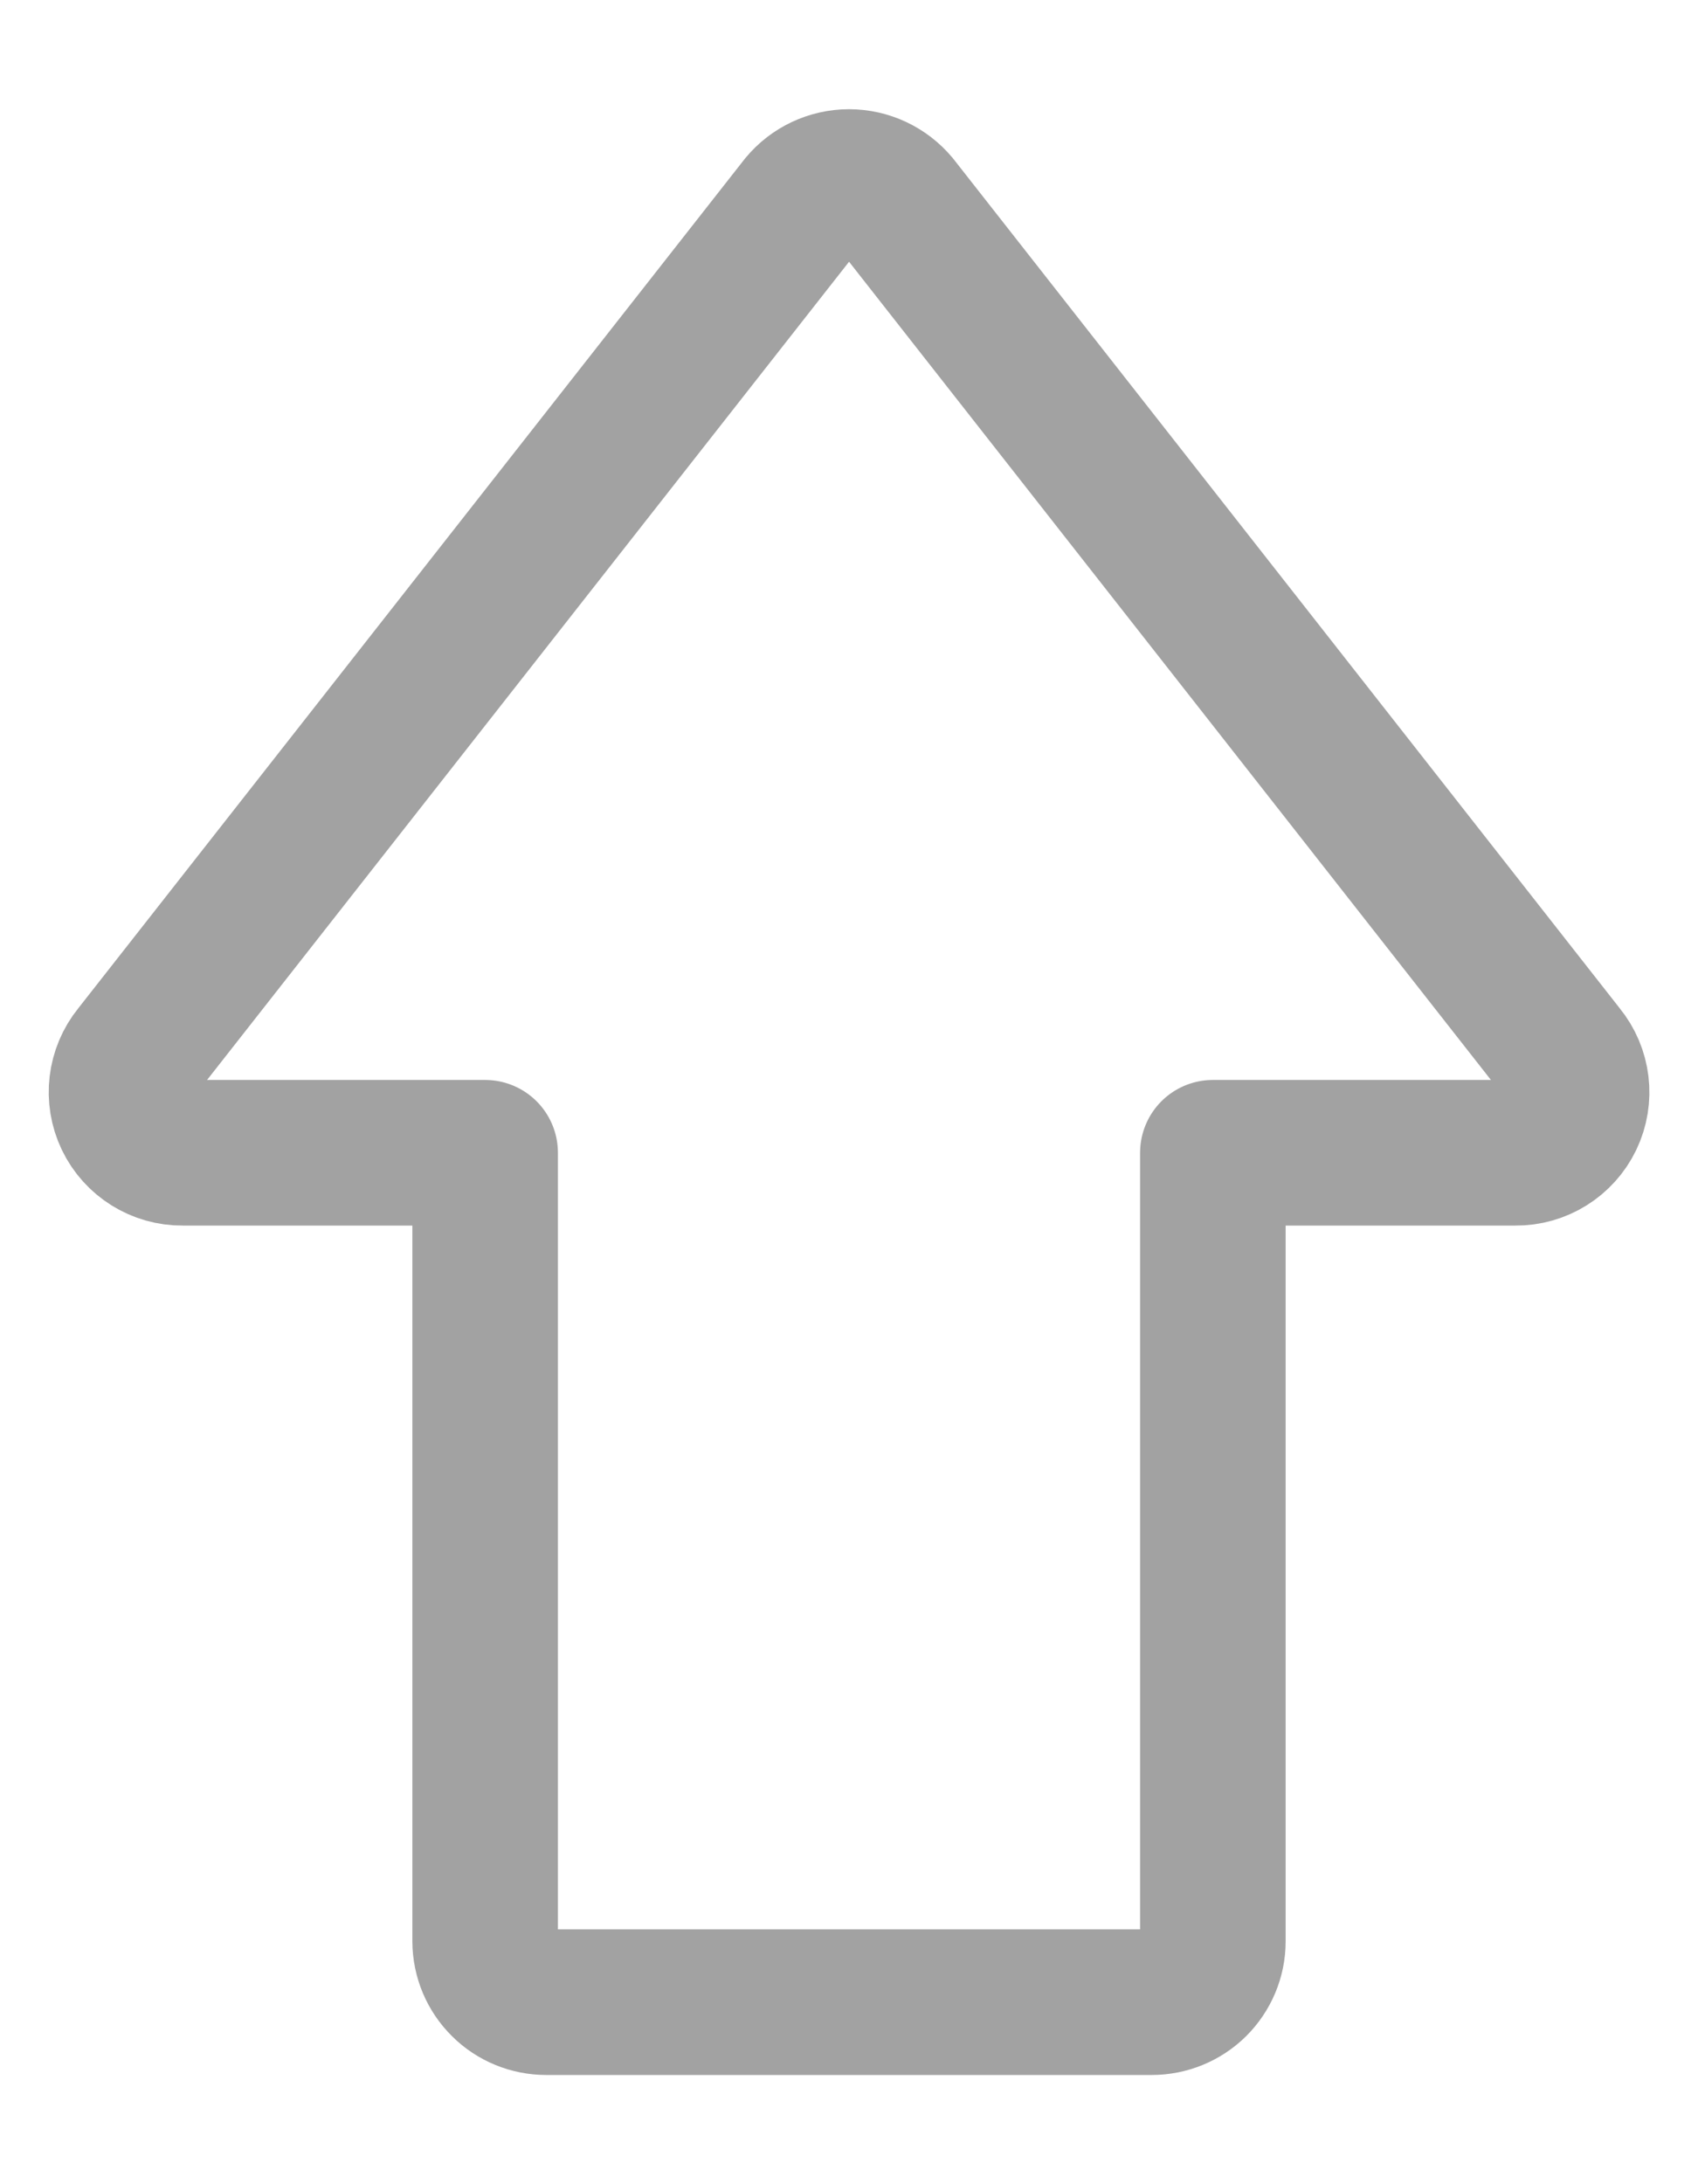 <svg width="14" height="18" viewBox="0 0 14 18" fill="none" xmlns="http://www.w3.org/2000/svg">
<path fill-rule="evenodd" clip-rule="evenodd" d="M10 16V9.5H12.495C12.689 9.502 12.866 9.391 12.95 9.217C13.034 9.042 13.009 8.834 12.886 8.684L7.392 1.684C7.295 1.568 7.152 1.5 7 1.5C6.849 1.5 6.705 1.568 6.609 1.684L1.114 8.684C0.992 8.834 0.967 9.042 1.051 9.217C1.135 9.391 1.312 9.502 1.506 9.5L4 9.5V16C4.001 16.133 4.054 16.26 4.149 16.354C4.243 16.448 4.371 16.5 4.504 16.5H9.496C9.629 16.5 9.757 16.448 9.852 16.354C9.946 16.26 10 16.133 10 16Z" stroke="#A2A2A2" stroke-width="1.2" stroke-linecap="round" stroke-linejoin="round"/>
</svg>
